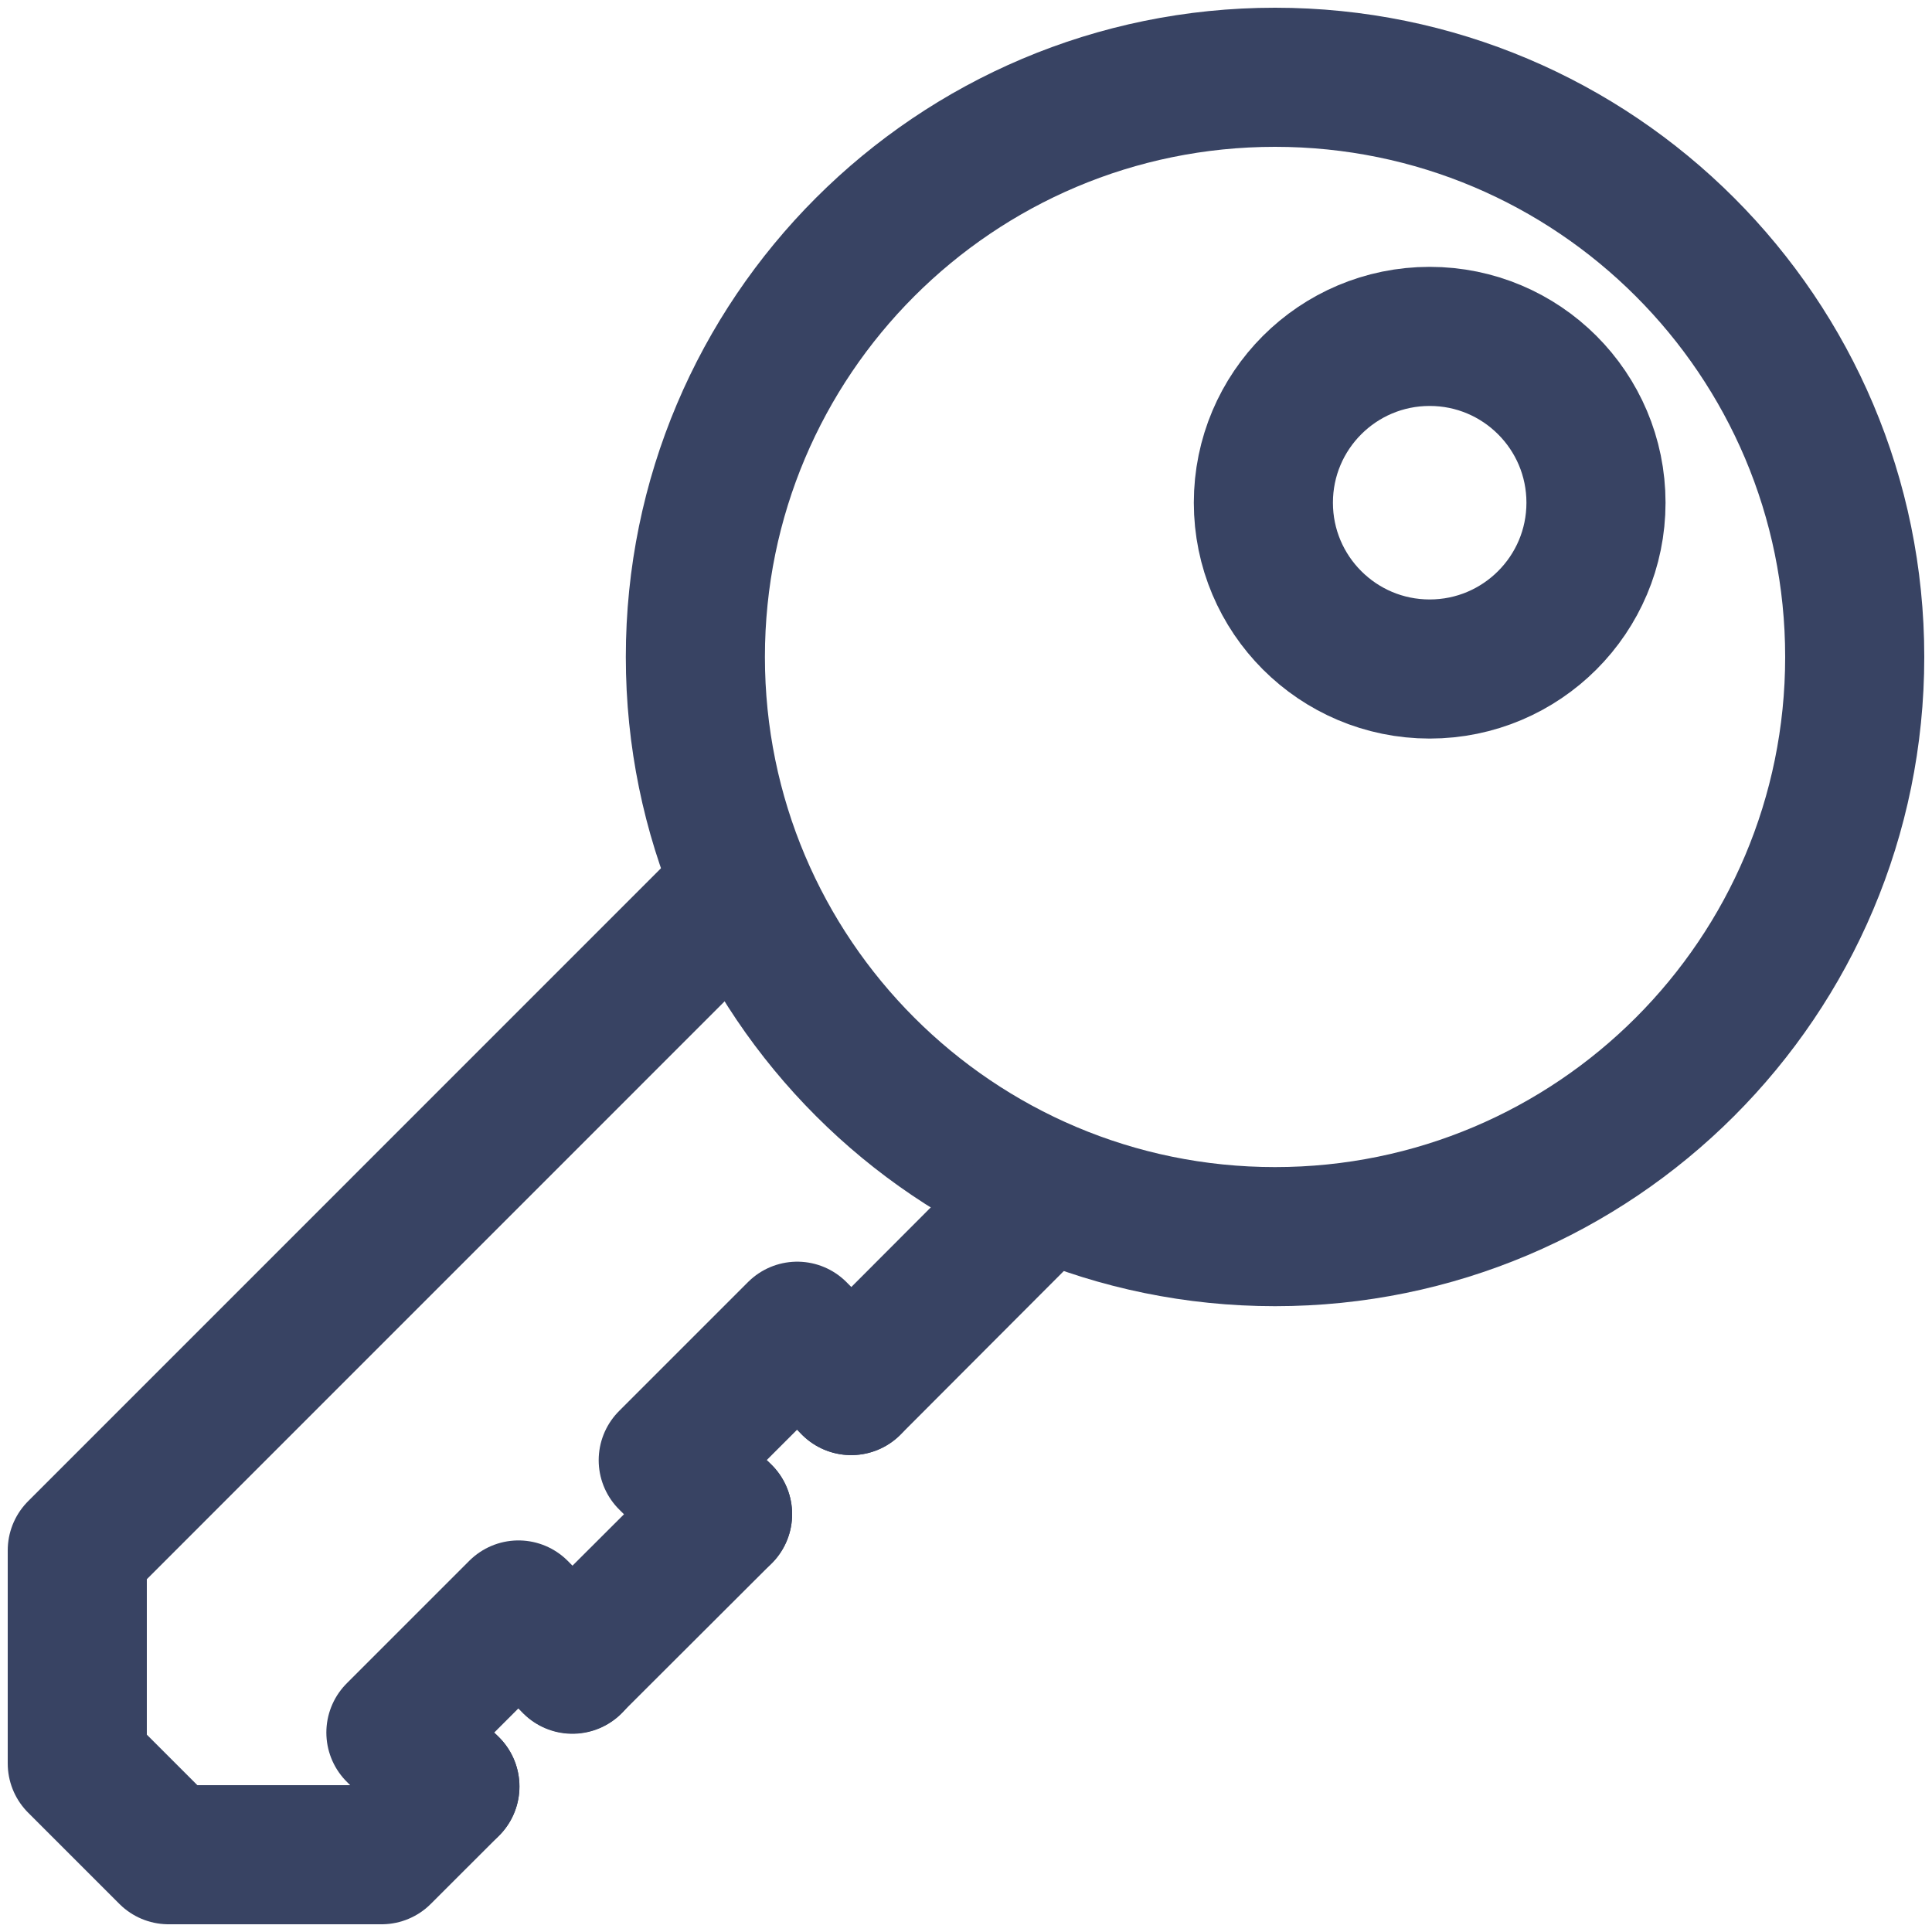 <svg width="25" height="25" viewBox="0 0 25 25" fill="none" xmlns="http://www.w3.org/2000/svg">
<path d="M18.5 8.657C19.688 8.657 20.652 7.693 20.652 6.505C20.652 5.316 19.688 4.353 18.5 4.353C17.311 4.353 16.348 5.316 16.348 6.505C16.348 7.693 17.311 8.657 18.5 8.657Z" stroke="#384363" stroke-width="1.8" stroke-miterlimit="10" stroke-linecap="round" stroke-linejoin="round"/>
<path d="M24 8.501C24 12.644 20.642 16.002 16.499 16.002C12.356 16.002 8.998 12.644 8.998 8.501C8.998 4.358 12.356 1 16.499 1C20.642 1 24 4.358 24 8.501Z" stroke="#384363" stroke-width="1.8" stroke-miterlimit="10" stroke-linecap="round" stroke-linejoin="round"/>
<path d="M5.822 23.117L4.938 24H2.181L1 22.819V20.062L9.584 11.477" stroke="#384363" stroke-width="1.8" stroke-miterlimit="10" stroke-linecap="round" stroke-linejoin="round"/>
<path d="M9.35 19.593L7.408 21.531" stroke="#384363" stroke-width="1.8" stroke-miterlimit="10" stroke-linecap="round" stroke-linejoin="round"/>
<path d="M13.523 15.416L11.015 17.929" stroke="#384363" stroke-width="1.8" stroke-miterlimit="10" stroke-linecap="round" stroke-linejoin="round"/>
<path d="M7.407 21.535L6.709 20.833L5.123 22.419L5.821 23.117" stroke="#384363" stroke-width="1.8" stroke-miterlimit="10" stroke-linecap="round" stroke-linejoin="round"/>
<path d="M11.014 17.929L10.316 17.226L8.647 18.895L9.35 19.593" stroke="#384363" stroke-width="1.8" stroke-miterlimit="10" stroke-linecap="round" stroke-linejoin="round"/>
</svg>

